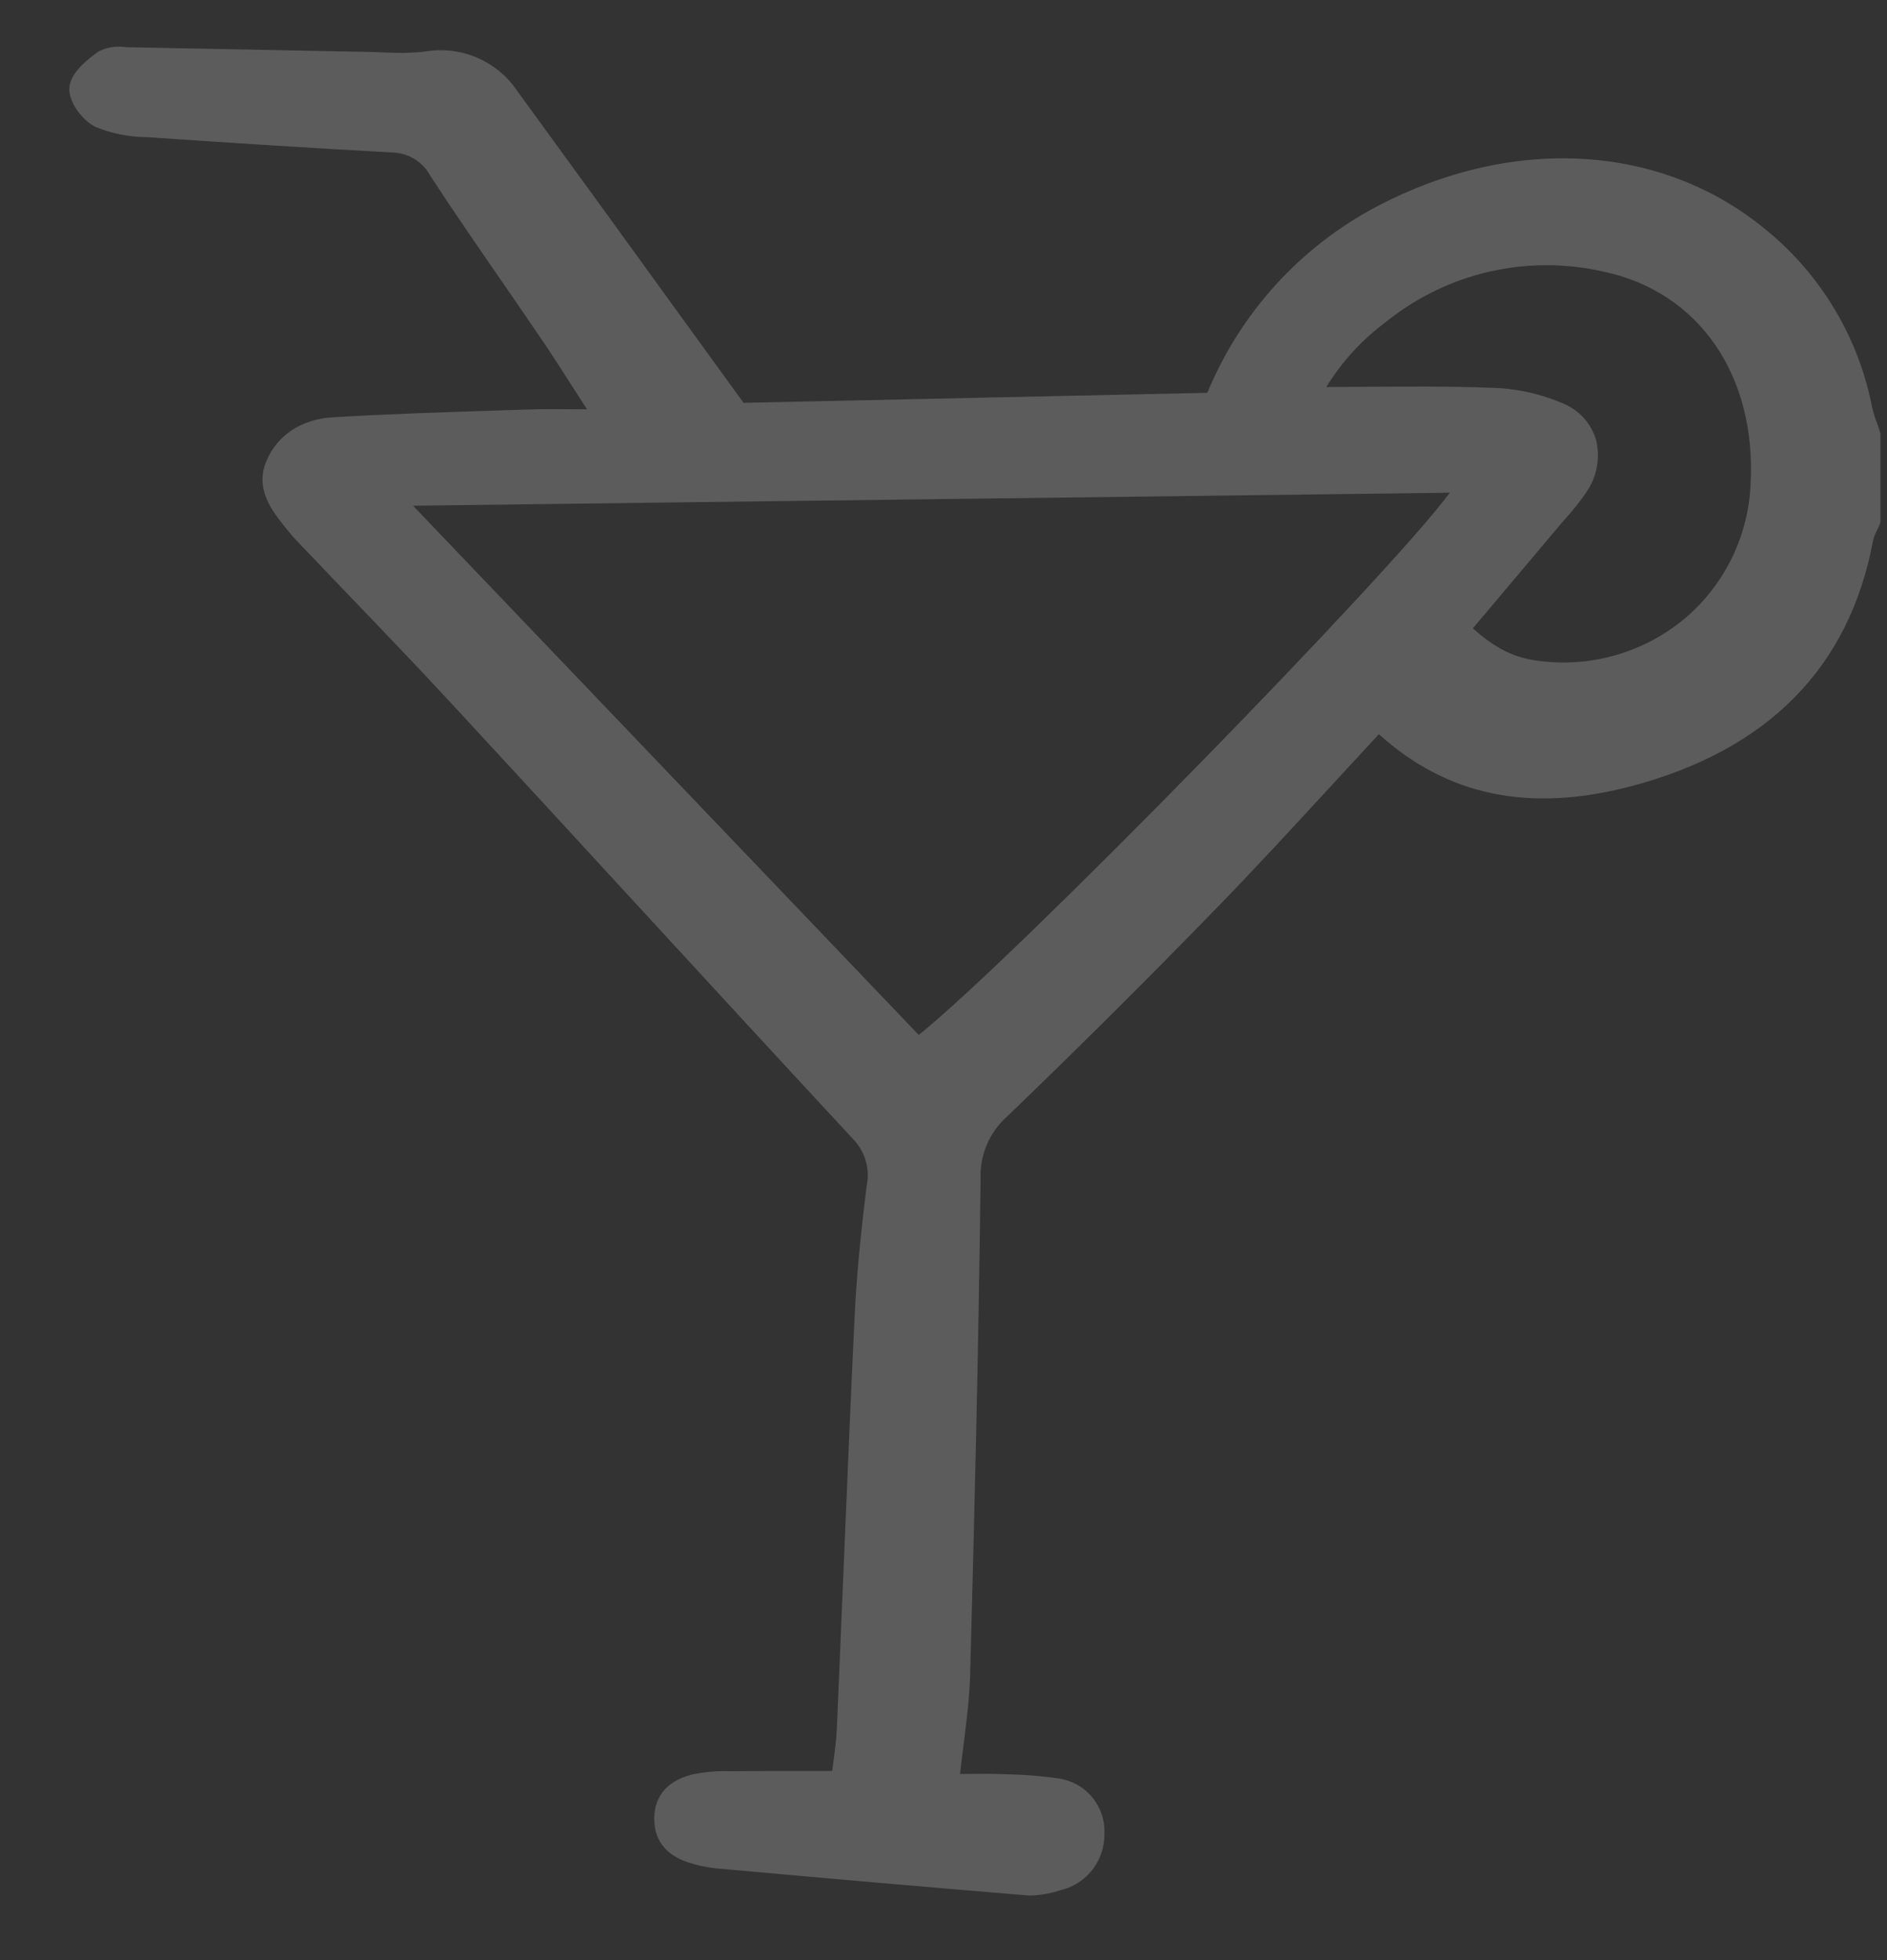 <svg width="26" height="27" viewBox="0 0 26 27" fill="none" xmlns="http://www.w3.org/2000/svg">
<rect x="0" y="0" width="26" height="27" fill="#333333" stroke="none"/>
<g opacity="0.2" clip-path="url(#clip0_533_157)">
<path d="M25.866 5.838C25.837 5.765 25.814 5.691 25.796 5.615C25.612 4.66 25.101 3.799 24.35 3.18C22.919 1.981 20.859 1.852 18.973 2.843C17.917 3.399 17.09 4.308 16.635 5.411L10.245 5.549L9.385 4.363C8.62 3.307 7.878 2.282 7.132 1.26C6.995 1.054 6.801 0.892 6.573 0.794C6.345 0.697 6.093 0.668 5.849 0.711C5.666 0.731 5.48 0.734 5.296 0.722C5.233 0.719 5.17 0.717 5.107 0.716C4.63 0.707 4.153 0.698 3.676 0.688C3.047 0.675 2.419 0.663 1.79 0.651C1.769 0.651 1.747 0.65 1.724 0.649C1.597 0.629 1.467 0.651 1.353 0.712C1.095 0.896 0.969 1.053 0.956 1.207C0.94 1.402 1.134 1.658 1.313 1.747C1.537 1.84 1.778 1.888 2.021 1.889L2.038 1.89C3.174 1.969 4.306 2.04 5.404 2.101C5.512 2.103 5.618 2.134 5.71 2.19C5.802 2.246 5.878 2.326 5.929 2.422C6.253 2.918 6.594 3.413 6.925 3.891C7.112 4.163 7.3 4.435 7.485 4.709C7.629 4.921 7.768 5.139 7.929 5.391C7.98 5.469 8.032 5.551 8.088 5.638C8.024 5.638 7.964 5.637 7.907 5.637C7.684 5.635 7.492 5.634 7.304 5.64L6.795 5.656C6.071 5.68 5.322 5.704 4.585 5.748C4.152 5.775 3.818 5.995 3.67 6.352C3.509 6.739 3.748 7.037 3.939 7.275L3.985 7.332C4.019 7.375 4.055 7.414 4.09 7.451L4.1 7.461C4.326 7.698 4.552 7.935 4.779 8.171C5.258 8.67 5.754 9.186 6.231 9.702C7.065 10.604 7.897 11.506 8.727 12.41C9.717 13.485 10.739 14.597 11.75 15.686C11.833 15.77 11.894 15.872 11.927 15.985C11.961 16.097 11.966 16.216 11.942 16.331C11.854 17.033 11.801 17.601 11.776 18.119C11.72 19.285 11.671 20.47 11.623 21.616C11.593 22.345 11.562 23.074 11.531 23.803C11.524 23.952 11.505 24.102 11.484 24.26C11.478 24.305 11.472 24.35 11.466 24.395H11.113C10.745 24.395 10.397 24.394 10.049 24.398C9.878 24.393 9.707 24.408 9.539 24.443C9.121 24.547 9.023 24.816 9.015 25.023C9.003 25.331 9.163 25.549 9.478 25.652C9.606 25.695 9.738 25.724 9.872 25.737C11.464 25.88 12.8 25.997 14.149 26.108C14.169 26.11 14.189 26.11 14.209 26.11C14.347 26.105 14.484 26.08 14.615 26.036C14.79 25.994 14.945 25.894 15.055 25.751C15.164 25.608 15.221 25.432 15.217 25.252C15.224 25.07 15.162 24.892 15.045 24.752C14.928 24.612 14.762 24.522 14.582 24.497C14.355 24.464 14.127 24.445 13.899 24.441L13.815 24.438C13.656 24.432 13.5 24.433 13.334 24.435L13.228 24.436C13.243 24.302 13.259 24.173 13.275 24.048C13.317 23.709 13.358 23.39 13.367 23.07C13.422 21.034 13.483 18.631 13.511 16.242C13.504 16.08 13.533 15.918 13.597 15.768C13.66 15.619 13.756 15.486 13.878 15.378C14.842 14.451 15.814 13.484 16.766 12.505C17.307 11.949 17.843 11.366 18.362 10.803C18.573 10.573 18.786 10.343 18.999 10.113C19.938 10.963 21.075 11.198 22.47 10.831C24.361 10.333 25.484 9.192 25.809 7.441C25.822 7.392 25.84 7.346 25.864 7.302C25.877 7.274 25.89 7.247 25.901 7.22C25.907 7.206 25.91 7.192 25.91 7.177V5.985C25.91 5.973 25.908 5.962 25.904 5.951C25.893 5.913 25.879 5.876 25.866 5.838ZM19.976 6.787C19.165 7.893 13.998 13.18 12.659 14.256L5.691 6.966L19.976 6.787ZM20.613 8.277C20.899 7.938 21.185 7.598 21.472 7.257C21.505 7.217 21.54 7.177 21.575 7.138C21.676 7.026 21.77 6.908 21.855 6.784C21.928 6.68 21.978 6.561 22.001 6.436C22.025 6.311 22.021 6.183 21.991 6.059C21.959 5.951 21.904 5.851 21.83 5.766C21.755 5.681 21.663 5.614 21.56 5.568C21.237 5.425 20.889 5.348 20.535 5.341C19.972 5.32 19.414 5.324 18.823 5.328C18.642 5.329 18.459 5.33 18.274 5.331C18.491 4.979 18.774 4.672 19.107 4.426C19.521 4.095 20.004 3.861 20.52 3.742C21.037 3.624 21.574 3.623 22.091 3.741C23.408 4.018 24.204 5.17 24.12 6.675C24.104 7.028 24.016 7.374 23.86 7.691C23.704 8.008 23.485 8.29 23.216 8.518C22.941 8.748 22.621 8.919 22.277 9.02C21.933 9.121 21.571 9.15 21.215 9.105C20.875 9.067 20.61 8.938 20.294 8.655L20.613 8.277Z" fill="white"/>
</g>
<defs>
<clipPath id="clip0_533_157">
<rect width="25" height="25.636" fill="white" transform="translate(0.918 0.581)"/>
</clipPath>
</defs>
</svg>
